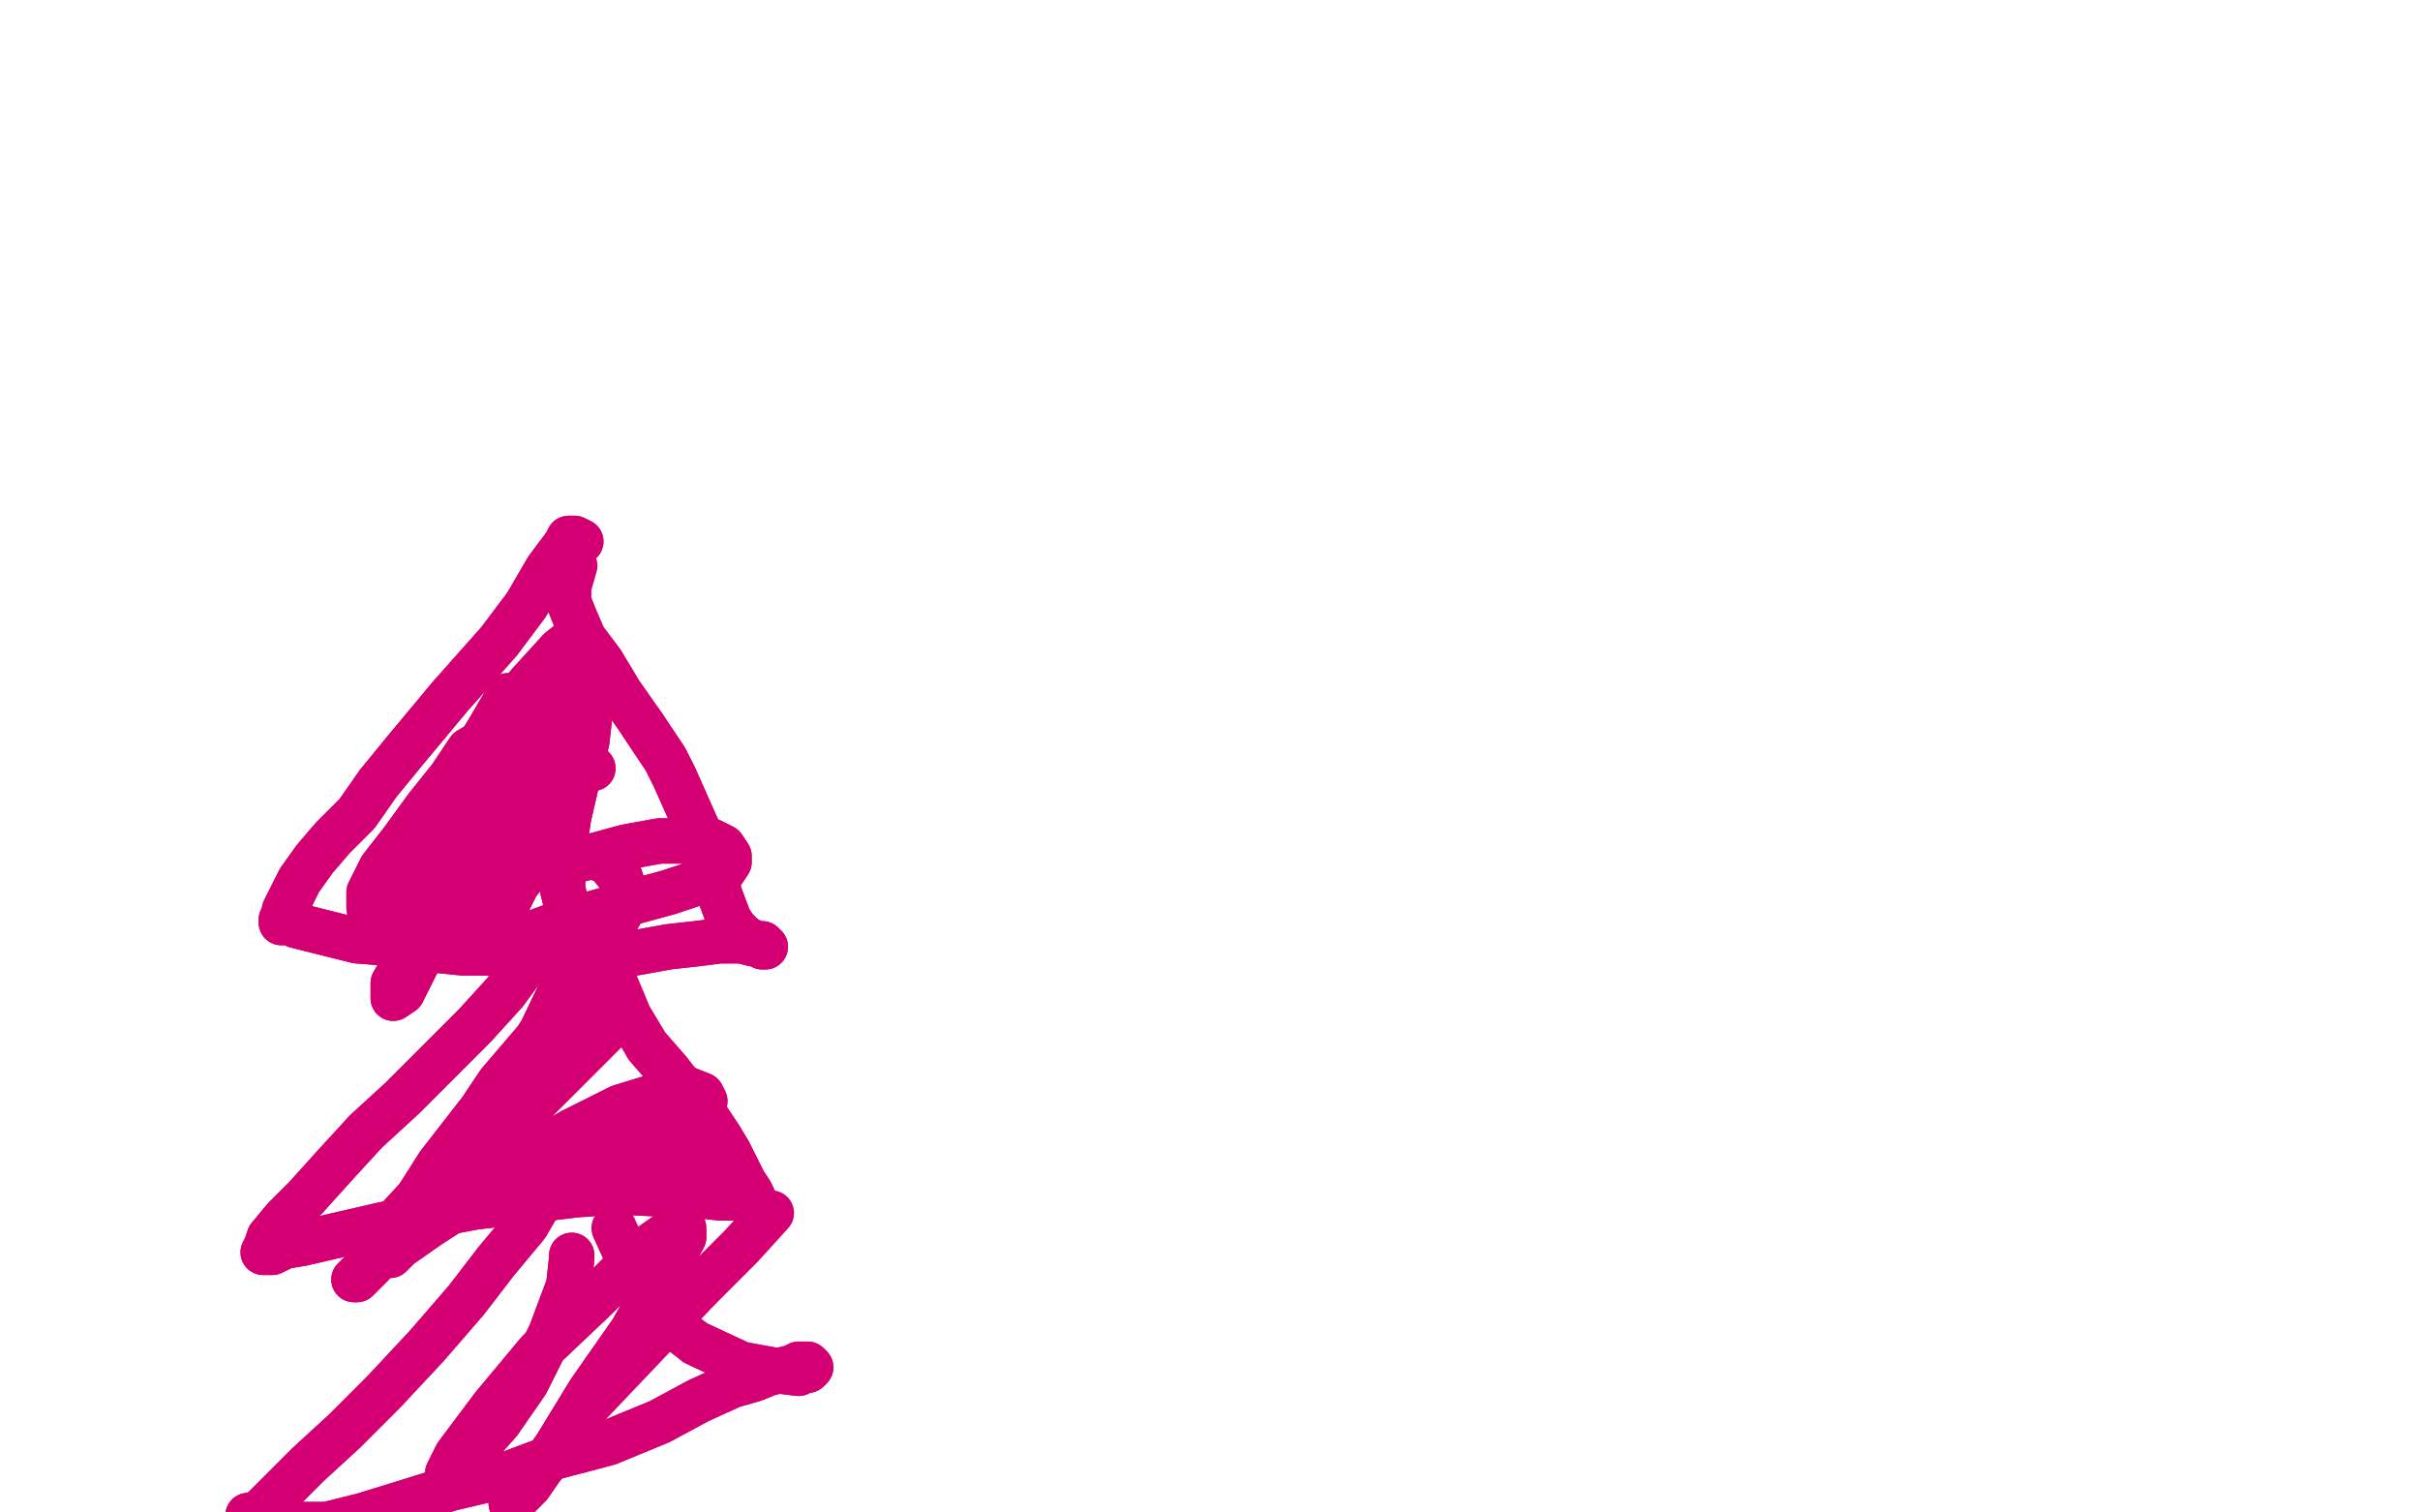 <?xml version="1.0" standalone="no"?>
<!DOCTYPE svg PUBLIC "-//W3C//DTD SVG 1.1//EN"
"http://www.w3.org/Graphics/SVG/1.1/DTD/svg11.dtd">

<svg width="800" height="500" version="1.1" xmlns="http://www.w3.org/2000/svg" xmlns:xlink="http://www.w3.org/1999/xlink" style="stroke-antialiasing: false"><desc>This SVG has been created on https://colorillo.com/</desc><rect x='0' y='0' width='800' height='500' style='fill: rgb(255,255,255); stroke-width:0' /><polyline points="192,179 190,178 190,178 189,178 189,178 188,178 188,178 187,180 187,180 181,188 181,188 174,200 174,200 165,212 165,212 149,230 144,236 134,248 125,259 118,269 110,277 104,284 99,291 96,297 94,301 94,303 93,304 93,305 93,305 93,305 93,304 93,304 93,305 93,305 93,305 94,305 94,305 95,305 96,305 98,306 102,307 114,310 118,311 131,312 143,314 153,315 165,315 177,316 188,316 199,315 210,315 221,313 230,312 238,311 245,311 249,312 251,312 252,312 253,313 252,313 250,312 248,311 246,310 243,307 241,304 238,296 235,286 231,275 223,257 220,251 212,239" style="fill: none; stroke: #d40073; stroke-width: 15; stroke-linejoin: round; stroke-linecap: round; stroke-antialiasing: false; stroke-antialias: 0; opacity: 1.0"/>
<polyline points="192,179 190,178 190,178 189,178 189,178 188,178 188,178 187,180 187,180 181,188 181,188 174,200 174,200 165,212 149,230 144,236 134,248 125,259 118,269 110,277 104,284 99,291 96,297 94,301 94,303 93,304 93,305 93,305 93,305 93,304 93,304 93,305 93,305 93,305 94,305 94,305 95,305 96,305 98,306 102,307 114,310 118,311 131,312 143,314 153,315 165,315 177,316 188,316 199,315 210,315 221,313 230,312 238,311 245,311 249,312 251,312 252,312 253,313 252,313 250,312 248,311 246,310 243,307 241,304 238,296 235,286 231,275 223,257 220,251 212,239 205,229 199,219 193,211 190,204 188,199 188,194 190,187" style="fill: none; stroke: #d40073; stroke-width: 15; stroke-linejoin: round; stroke-linecap: round; stroke-antialiasing: false; stroke-antialias: 0; opacity: 1.0"/>
<polyline points="182,312 181,311 181,311 180,311 180,311 180,311 180,311 179,311 179,311 178,313 178,313 167,328 167,328 157,339 157,339 145,351 133,363 121,374 110,386 101,396 94,403 89,409 88,412 87,414 87,414 87,414 87,414 87,414 88,414 89,414 90,414 94,412 100,411 113,408 126,405 141,402 157,399 174,397 190,395 204,394 224,395 229,395 238,396 244,396 248,397 249,397 249,397 249,396 248,394 246,391 244,387 241,381 238,376 234,370 228,363 221,354 214,346" style="fill: none; stroke: #d40073; stroke-width: 15; stroke-linejoin: round; stroke-linecap: round; stroke-antialiasing: false; stroke-antialias: 0; opacity: 1.0"/>
<polyline points="182,312 181,311 181,311 180,311 180,311 180,311 180,311 179,311 179,311 178,313 178,313 167,328 167,328 157,339 145,351 133,363 121,374 110,386 101,396 94,403 89,409 88,412 87,414 87,414 87,414 87,414 87,414 88,414 89,414 90,414 94,412 100,411 113,408 126,405 141,402 157,399 174,397 190,395 204,394 224,395 229,395 238,396 244,396 248,397 249,397 249,397 249,396 248,394 246,391 244,387 241,381 238,376 234,370 228,363 221,354 214,346 208,336 203,324 199,309" style="fill: none; stroke: #d40073; stroke-width: 15; stroke-linejoin: round; stroke-linecap: round; stroke-antialiasing: false; stroke-antialias: 0; opacity: 1.0"/>
<polyline points="184,393 183,392 183,392 183,392 183,392 183,392 183,392 182,392 182,392 181,393 181,393 174,405 174,405 164,417 164,417 154,430 141,445 127,460 114,473 102,484 93,493 87,499 84,501 83,501 82,501 83,501 83,502 84,502 85,503 88,504 92,505 99,504 108,504 120,501 133,497 149,492 166,488 182,482 201,477 218,470 231,463 242,458 249,456 254,454 258,453 262,452 264,451 266,451 267,451 267,451 268,452 267,453 266,453 264,454 256,453 245,451 230,444" style="fill: none; stroke: #d40073; stroke-width: 15; stroke-linejoin: round; stroke-linecap: round; stroke-antialiasing: false; stroke-antialias: 0; opacity: 1.0"/>
<polyline points="184,393 183,392 183,392 183,392 183,392 183,392 183,392 182,392 182,392 181,393 181,393 174,405 174,405 164,417 154,430 141,445 127,460 114,473 102,484 93,493 87,499 84,501 83,501 82,501 83,501 83,502 84,502 85,503 88,504 92,505 99,504 108,504 120,501 133,497 149,492 166,488 182,482 201,477 218,470 231,463 242,458 249,456 254,454 258,453 262,452 264,451 266,451 267,451 267,451 268,452 267,453 266,453 264,454 256,453 245,451 230,444 217,434 208,417 203,406" style="fill: none; stroke: #d40073; stroke-width: 15; stroke-linejoin: round; stroke-linecap: round; stroke-antialiasing: false; stroke-antialias: 0; opacity: 1.0"/>
<polyline points="196,254 196,254 196,254 195,253 195,253 193,252 193,252 192,253 192,253 187,260 187,260 179,274 179,274 173,288 173,288 166,302 162,311 160,313 159,313 159,310 163,303 168,293 174,283 178,275 181,270 183,268 183,268 184,270 181,277 175,287 168,296 161,302 159,304 157,303 157,301 167,278 178,258 187,236 194,222 195,216 192,217 183,225 172,241 157,260 143,279 132,294 125,302 123,305 122,305 122,304 124,298 131,288 139,275 149,261 158,247 165,236 168,231 168,230 167,232 160,244 149,261 139,279 130,292 125,298 123,300 122,299 122,295 126,287 133,278 141,267 149,257 155,248 160,245 161,245 161,245 158,251 150,262 140,275 132,287 125,296 123,300 122,300 122,298 129,288 139,274 150,257 163,240 175,226 185,215 190,211 192,211 190,216 183,231 171,252 159,275 147,298 138,318 133,328 130,330 130,325 138,311 148,291 161,270 174,251 183,237 189,231 193,231 195,236 194,245 191,257 188,270 186,283 186,294 188,302 192,307 198,309 202,307 205,302 207,296 205,290 201,285 196,283 190,283 185,284 182,286 182,287 183,287 188,285 196,283 207,280 218,278 227,278 235,278 239,280 241,283 241,285 239,288 236,290 230,292 221,295 210,298 196,302 183,306 172,310 162,311 156,310 151,309 150,307" style="fill: none; stroke: #d40073; stroke-width: 15; stroke-linejoin: round; stroke-linecap: round; stroke-antialiasing: false; stroke-antialias: 0; opacity: 1.0"/>
<polyline points="196,254 196,254 196,254 195,253 195,253 193,252 193,252 192,253 192,253 187,260 187,260 179,274 179,274 173,288 166,302 162,311 160,313 159,313 159,310 163,303 168,293 174,283 178,275 181,270 183,268 183,268 184,270 181,277 175,287 168,296 161,302 159,304 157,303 157,301 167,278 178,258 187,236 194,222 195,216 192,217 183,225 172,241 157,260 143,279 132,294 125,302 123,305 122,305 122,304 124,298 131,288 139,275 149,261 158,247 165,236 168,231 168,230 167,232 160,244 149,261 139,279 130,292 125,298 123,300 122,299 122,295 126,287 133,278 141,267 149,257 155,248 160,245 161,245 161,245 158,251 150,262 140,275 132,287 125,296 123,300 122,300 122,298 129,288 139,274 150,257 163,240 175,226 185,215 190,211 192,211 190,216 183,231 171,252 159,275 147,298 138,318 133,328 130,330 130,325 138,311 148,291 161,270 174,251 183,237 189,231 193,231 195,236 194,245 191,257 188,270 186,283 186,294 188,302 192,307 198,309 202,307 205,302 207,296 205,290 201,285 196,283 190,283 185,284 182,286 182,287 183,287 188,285 196,283 207,280 218,278 227,278 235,278 239,280 241,283 241,285 239,288 236,290 230,292 221,295 210,298 196,302 183,306 172,310 162,311 156,310 151,309 150,307 149,306 149,304 152,301" style="fill: none; stroke: #d40073; stroke-width: 15; stroke-linejoin: round; stroke-linecap: round; stroke-antialiasing: false; stroke-antialias: 0; opacity: 1.0"/>
<polyline points="192,314 192,314 192,314 191,316 191,316 189,320 189,320 179,341 179,341 164,364 164,364 151,385 151,385 137,401 137,401 123,418 120,421 118,423 117,423 120,420 126,409 138,396 150,380 165,365 178,351 190,342 201,336 202,336 203,336 202,339 194,347 183,358 170,371 157,385 146,396 139,401 136,402 135,401 138,396 145,385 159,367 165,358 177,344 187,331 195,323 198,321 197,322 190,332 178,349 163,369 147,390 135,405 130,413 129,415 132,412 142,405 156,396 172,384 189,374 205,366 218,362 227,360 232,362 233,364 232,367 226,371 217,376 206,382 196,385 187,386 181,388" style="fill: none; stroke: #d40073; stroke-width: 15; stroke-linejoin: round; stroke-linecap: round; stroke-antialiasing: false; stroke-antialias: 0; opacity: 1.0"/>
<polyline points="192,314 192,314 192,314 191,316 191,316 189,320 189,320 179,341 179,341 164,364 164,364 151,385 151,385 137,401 123,418 120,421 118,423 117,423 120,420 126,409 138,396 150,380 165,365 178,351 190,342 201,336 202,336 203,336 202,339 194,347 183,358 170,371 157,385 146,396 139,401 136,402 135,401 138,396 145,385 159,367 165,358 177,344 187,331 195,323 198,321 197,322 190,332 178,349 163,369 147,390 135,405 130,413 129,415 132,412 142,405 156,396 172,384 189,374 205,366 218,362 227,360 232,362 233,364 232,367 226,371 217,376 206,382 196,385 187,386 181,388 180,388 182,388 192,386 208,384 228,384 241,383" style="fill: none; stroke: #d40073; stroke-width: 15; stroke-linejoin: round; stroke-linecap: round; stroke-antialiasing: false; stroke-antialias: 0; opacity: 1.0"/>
<polyline points="189,415 189,415 189,415 189,415 189,415 189,416 189,416 188,425 188,425 182,441 182,441 174,457 174,457 165,470 165,470 157,479 151,485 149,487 148,487 151,481 163,465 178,447 197,429 212,414 222,407 226,406 226,409 219,422 209,440 195,460 184,478 175,491 170,496 169,497 171,495 180,484" style="fill: none; stroke: #d40073; stroke-width: 15; stroke-linejoin: round; stroke-linecap: round; stroke-antialiasing: false; stroke-antialias: 0; opacity: 1.0"/>
<polyline points="189,415 189,415 189,415 189,415 189,415 189,416 189,416 188,425 188,425 182,441 182,441 174,457 174,457 165,470 157,479 151,485 149,487 148,487 151,481 163,465 178,447 197,429 212,414 222,407 226,406 226,409 219,422 209,440 195,460 184,478 175,491 170,496 169,497 171,495 180,484 193,466 212,446 231,426 245,412 255,401" style="fill: none; stroke: #d40073; stroke-width: 15; stroke-linejoin: round; stroke-linecap: round; stroke-antialiasing: false; stroke-antialias: 0; opacity: 1.0"/>
</svg>
